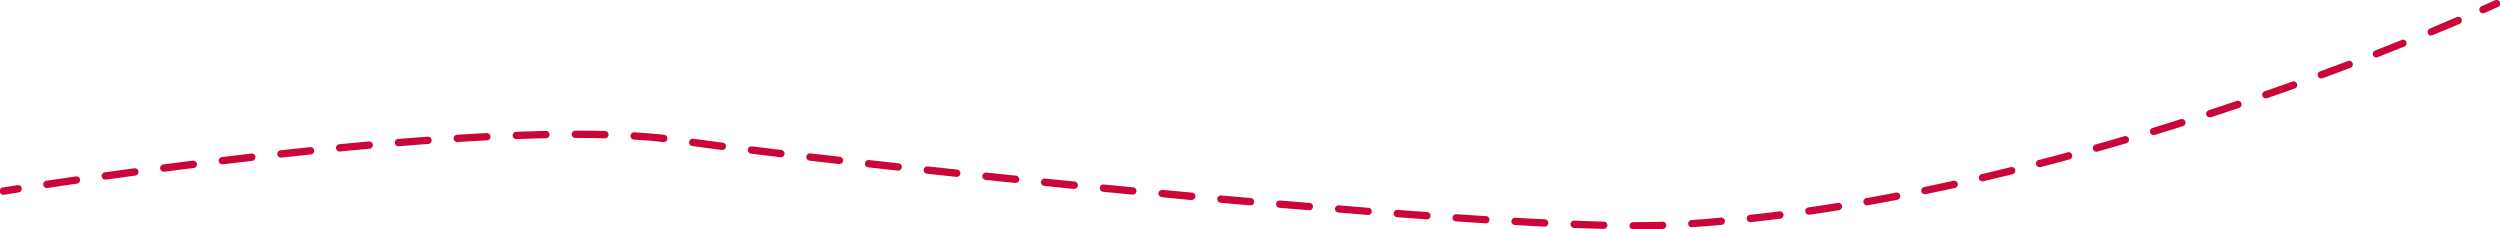 <svg id="Vrstva_1" data-name="Vrstva 1" xmlns="http://www.w3.org/2000/svg" width="1027" height="94.24" viewBox="0 0 1027 94.24"><defs><style>.cls-1{fill:#cb0538;}</style></defs><path class="cls-1" d="M1.5,80a1.5,1.5,0,0,1-.24-3l5.93-.94a1.5,1.5,0,1,1,.46,3c-3.82.59-5.91.93-5.91.93Z" transform="translate(0 0)"/><path class="cls-1" d="M672.75,94.24h-1.84a1.5,1.5,0,1,1,0-3h1.84c3.8,0,7.24-.06,10.21-.17a1.47,1.47,0,0,1,1.55,1.44,1.49,1.49,0,0,1-1.44,1.55C680.06,94.18,676.59,94.24,672.75,94.24Zm-14-.2h0c-3.76-.1-7.84-.24-12.15-.41a1.5,1.5,0,0,1,.12-3c4.29.17,8.37.31,12.11.41a1.5,1.5,0,0,1,0,3Zm36.31-.66a1.5,1.5,0,0,1-.1-3c3.94-.27,8-.59,12-1a1.52,1.52,0,0,1,1.63,1.37,1.5,1.5,0,0,1-1.36,1.62c-4.06.36-8.12.68-12.07.95Zm-60.55-.29h-.08q-5.87-.28-12.12-.64a1.5,1.5,0,0,1,.17-3q6.24.35,12.1.64a1.5,1.5,0,0,1-.07,3Zm-24.22-1.36h-.09q-5.93-.36-12.11-.78a1.5,1.5,0,0,1-1.39-1.6A1.48,1.48,0,0,1,598.33,88l12.1.78a1.5,1.5,0,0,1-.1,3Zm108.84-.48a1.5,1.5,0,0,1-.16-3c4-.43,8-.91,12-1.42a1.5,1.5,0,0,1,.38,3c-4,.51-8.06,1-12,1.42Zm-133-1.14H586l-12.09-.88a1.5,1.5,0,1,1,.22-3l12.08.88a1.5,1.5,0,0,1-.1,3ZM562,88.3h-.11l-12.09-1a1.5,1.5,0,0,1-1.38-1.61A1.53,1.53,0,0,1,550,84.35l12.08,1a1.5,1.5,0,0,1-.12,3Zm181.22-.11a1.5,1.5,0,0,1-.21-3c4-.58,8-1.19,11.95-1.84a1.5,1.5,0,0,1,.48,3c-4,.64-8,1.26-12,1.84ZM537.8,86.36h-.12l-12.09-1a1.5,1.5,0,0,1-1.36-1.62,1.48,1.48,0,0,1,1.62-1.37l12.07,1a1.5,1.5,0,0,1-.12,3Zm229.31-2a1.5,1.5,0,0,1-.26-3c3.95-.71,8-1.45,11.91-2.21a1.5,1.5,0,1,1,.57,2.94c-4,.77-8,1.52-12,2.22A1.1,1.1,0,0,1,767.11,84.32Zm-253.46,0h-.13l-12.08-1.07a1.5,1.5,0,1,1,.27-3l12.07,1.07a1.5,1.5,0,0,1-.13,3Zm-24.14-2.16h-.14L477.27,81a1.5,1.5,0,1,1,.28-3l12.09,1.12a1.5,1.5,0,0,1-.13,3Zm-24.18-2.25h-.14l-12.05-1.16a1.5,1.5,0,1,1,.29-3l12,1.16a1.5,1.5,0,0,1-.14,3Zm325.59-.16a1.5,1.5,0,0,1-.3-3c3.9-.81,7.88-1.66,11.82-2.53a1.5,1.5,0,1,1,.65,2.93c-4,.87-7.94,1.73-11.87,2.54A1.53,1.53,0,0,1,790.92,79.73Zm-349.7-2.17h-.14L429,76.36a1.5,1.5,0,0,1,.3-3l12.06,1.2a1.5,1.5,0,0,1-.15,3ZM19.39,77.24a1.5,1.5,0,0,1-.22-3l12-1.76a1.48,1.48,0,0,1,1.7,1.27,1.5,1.5,0,0,1-1.27,1.7c-4.41.63-8.43,1.22-12,1.76Zm397.72-2.09H417L404.89,73.9a1.5,1.5,0,1,1,.31-3l12.06,1.24a1.5,1.5,0,0,1-.15,3Zm397.46-.65a1.5,1.5,0,0,1-.34-3c3.84-.9,7.79-1.86,11.75-2.84a1.5,1.5,0,1,1,.72,2.91c-4,1-7.94,1.94-11.79,2.85A2,2,0,0,1,814.57,74.5Zm-771.2-.72a1.5,1.5,0,0,1-.2-3l12-1.65a1.5,1.5,0,1,1,.4,3l-12,1.65ZM393,72.65h-.15l-12.06-1.28a1.5,1.5,0,0,1,.32-3l12,1.28a1.5,1.5,0,0,1-.16,3ZM67.39,70.53a1.5,1.5,0,0,1-.19-3l12-1.54a1.52,1.52,0,0,1,1.68,1.31A1.5,1.5,0,0,1,79.6,69q-6.16.78-12,1.54Zm301.5-.46h-.17l-12.05-1.32a1.5,1.5,0,0,1,.33-3q5.92.66,12.05,1.33a1.5,1.5,0,0,1-.16,3Zm469.19-1.39a1.5,1.5,0,0,1-.37-3c3.84-1,7.77-2,11.68-3.11a1.5,1.5,0,0,1,.79,2.9c-3.92,1.07-7.87,2.12-11.72,3.12A1.65,1.65,0,0,1,838.08,68.68ZM91.43,67.51a1.5,1.5,0,0,1-.18-3q5.93-.7,12-1.42a1.5,1.5,0,1,1,.35,3q-6.11.7-12,1.42Zm253.36-.12h-.17L332.57,66a1.5,1.5,0,1,1,.35-3l12,1.38a1.5,1.5,0,0,1-.17,3ZM115.5,64.74a1.5,1.5,0,0,1-.16-3q6-.66,12.06-1.29a1.5,1.5,0,0,1,.31,3q-6.08.63-12,1.29Zm205.2-.16h-.18q-6.25-.75-12-1.46a1.5,1.5,0,0,1,.37-3q5.78.72,12,1.46a1.5,1.5,0,0,1-.18,3Zm540.76-2.26a1.5,1.5,0,0,1-.41-3q5.87-1.66,11.62-3.36a1.5,1.5,0,0,1,.85,2.88q-5.76,1.7-11.65,3.37A1.51,1.51,0,0,1,861.46,62.32ZM139.6,62.24a1.5,1.5,0,0,1-.14-3q6-.59,12.07-1.13a1.49,1.49,0,0,1,1.63,1.36,1.51,1.51,0,0,1-1.36,1.63q-6,.54-12.05,1.12Zm157-.64h-.19q-6.46-.84-12-1.6a1.5,1.5,0,0,1,.41-3q5.55.77,12,1.6a1.5,1.5,0,0,1-.19,3ZM163.74,60.08a1.5,1.5,0,0,1-.12-3q6.06-.49,12.09-.94a1.5,1.5,0,0,1,.22,3q-6,.44-12.07.93Zm108.84-1.72h-.17c-3.68-.42-7.71-.77-12-1a1.5,1.5,0,1,1,.18-3c4.33.27,8.41.62,12.14,1a1.5,1.5,0,0,1-.17,3Zm-84.68,0a1.5,1.5,0,0,1-.09-3c4.07-.26,8.14-.49,12.11-.69a1.52,1.52,0,0,1,1.58,1.42,1.5,1.5,0,0,1-1.43,1.57c-3.95.2-8,.44-12.07.69Zm24.2-1.22a1.5,1.5,0,0,1,0-3c4.13-.15,8.21-.27,12.13-.35a1.51,1.51,0,0,1,1.53,1.47,1.49,1.49,0,0,1-1.47,1.53c-3.9.08-8,.2-12.08.35Zm36.33-.31h0c-3.81-.11-7.87-.16-12.07-.16a1.5,1.5,0,0,1,0-3h0c4.23,0,8.32,0,12.15.16a1.5,1.5,0,0,1,0,3Zm636.26-1.33a1.5,1.5,0,0,1-.44-2.93q5.87-1.8,11.56-3.6a1.5,1.5,0,1,1,.9,2.86q-5.7,1.8-11.58,3.61A1.61,1.61,0,0,1,884.69,55.46Zm23.1-7.32a1.51,1.51,0,0,1-1.43-1,1.49,1.49,0,0,1,1-1.89q5.85-1.92,11.48-3.82a1.5,1.5,0,1,1,1,2.84q-5.64,1.9-11.5,3.83A1.58,1.58,0,0,1,907.79,48.14Zm23-7.76a1.5,1.5,0,0,1-.49-2.91q5.84-2,11.41-4a1.5,1.5,0,1,1,1,2.83q-5.58,2-11.44,4A1.36,1.36,0,0,1,930.74,40.38Zm22.81-8.18a1.5,1.5,0,0,1-.52-2.91q5.87-2.16,11.34-4.24a1.5,1.5,0,1,1,1.06,2.8q-5.48,2.08-11.36,4.26A1.58,1.58,0,0,1,953.55,32.2Zm22.66-8.6a1.5,1.5,0,0,1-.55-2.9q5.94-2.31,11.26-4.45A1.5,1.5,0,0,1,988,19c-3.55,1.43-7.32,2.92-11.28,4.47A1.52,1.52,0,0,1,976.21,23.6Zm22.5-9a1.5,1.5,0,0,1-.58-2.88C1002,10.1,1005.7,8.53,1009.3,7a1.5,1.5,0,0,1,1.17,2.76c-3.6,1.54-7.37,3.12-11.19,4.7A1.44,1.44,0,0,1,998.71,14.56Z" transform="translate(0 0)"/><path class="cls-1" d="M1020,5.46a1.5,1.5,0,0,1-.6-2.87C1023,1,1024.86.14,1024.87.14a1.5,1.5,0,1,1,1.26,2.72s-1.9.88-5.49,2.47A1.46,1.46,0,0,1,1020,5.46Z" transform="translate(0 0)"/></svg>